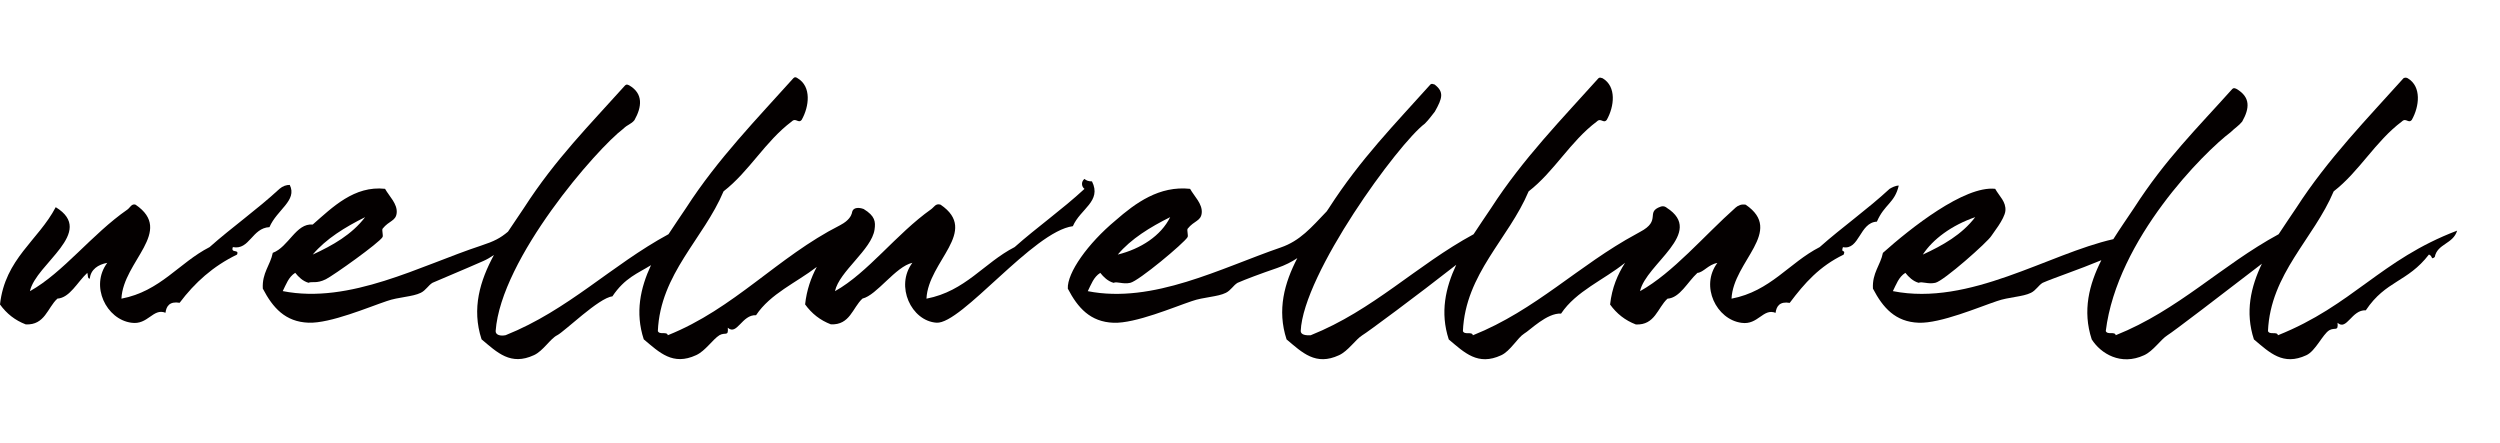 <?xml version="1.0" encoding="utf-8"?>
<!-- Generator: Adobe Illustrator 25.3.1, SVG Export Plug-In . SVG Version: 6.00 Build 0)  -->
<svg version="1.1" id="圖層_1" xmlns="http://www.w3.org/2000/svg" xmlns:xlink="http://www.w3.org/1999/xlink" x="0px" y="0px"
	 viewBox="0 0 864.87 153.16" style="enable-background:new 0 0 864.87 153.16;" xml:space="preserve">
<style type="text/css">
	.st0{fill:#040000;}
</style>
<g>
	<path class="st0" d="M377.77,62.75c-1.15,0-2.01-0.29-2.59-0.86c-1.15,0.86-1.15,2.59,0,3.45c-7.77,7.19-16.4,13.24-24.17,20.14
		c-10.65,5.47-16.98,15.25-30.5,17.84c0.58-12.95,18.41-23.31,4.89-32.51c-1.71-0.57-2.23,0.84-3.27,1.57
		c-12.06,8.53-21.88,21.99-33.27,28.35c1.45-6.83,12.71-14.39,13.69-21.32c0.39-2.71,0.21-4.67-3.76-7.1
		c-1.76-0.65-3.2-0.44-3.76,0.44c-0.11,0.17-0.18,0.35-0.23,0.53l0-0.01c0,0,0,0.03,0,0.03c-0.05,0.16-0.08,0.33-0.11,0.51
		c-0.24,0.83-1.03,2.48-3.8,3.95c-0.14,0.07-0.24,0.14-0.35,0.2c-21.57,10.95-36.53,28.82-59.51,38.01c-0.29-1.44-2.88,0-3.45-1.44
		c0.86-19.85,15.83-31.94,22.73-48.34c8.92-6.91,14.39-17.27,23.59-24.17c1.44-1.44,2.3,0.86,3.45-0.58
		c2.59-4.6,3.45-11.51-1.44-14.39c-0.48-0.33-0.94-0.53-1.44,0c-12.37,13.81-26.18,27.91-37.12,44.89
		c-1.95,2.92-4.05,5.95-6.08,9.08c-19.81,10.74-34.66,26.26-56.35,34.94c-1.88,0.38-3.49-0.11-3.45-1.44
		c1.81-25.06,35-63.11,44.21-70.02c1.44-1.44,2.65-1.5,3.81-2.94c2.59-4.6,3.1-9.15-1.79-12.02c-0.52-0.22-0.92-0.5-1.44,0
		c-12.37,13.81-24.06,25.42-35,42.4c-1.77,2.65-3.66,5.39-5.52,8.21c-2.68,2.24-4.74,3.32-9.27,4.81
		c-21,6.91-45.41,20.35-68.65,15.75c1.15-2.3,2.01-4.89,4.32-6.33c1.15,1.44,2.59,2.88,4.6,3.45c1.15-0.58,2.74,0.4,6-1.23
		c2.62-1.31,18.45-12.58,19.61-14.59c0.29-0.58-0.29-2.3,0-2.88c2.3-2.88,4.6-2.59,4.89-5.47c0.29-3.17-2.59-5.75-4.03-8.34
		c-10.64-1.15-18.13,6.33-25.03,12.37c-5.75-0.57-8.34,7.77-13.81,9.78c-0.86,4.32-3.74,6.9-3.45,12.37
		c3.45,6.62,7.77,11.51,15.83,11.8c7.48,0.29,21-5.46,27.05-7.48c4.03-1.44,8.92-1.44,11.8-2.88c1.73-0.86,2.59-2.59,4.03-3.45
		c3.21-1.41,10.78-4.53,17.55-7.52c1.39-0.61,2.58-1.34,3.7-2.1c-4.8,8.86-7.77,18.54-4.28,29.18c5.47,4.6,10.07,9.21,18.13,5.47
		c3.17-1.44,5.63-5.69,8.06-6.9c2.46-1.23,14.5-13.02,19.06-13.42c4.31-6.46,8.87-7.99,13.37-10.81
		c-3.68,7.89-5.54,16.42-2.51,25.66c5.47,4.6,10.07,9.21,18.13,5.47c3.17-1.44,5.75-5.47,8.06-6.9c2.01-1.15,3.17,0.58,2.88-2.59
		c3.17,2.88,4.89-4.6,9.78-4.32c4.98-7.48,13.85-11.21,21.01-16.71c-1.99,3.74-3.49,7.94-4.04,12.97c2.3,3.17,5.18,5.47,8.92,6.9
		c6.62,0.29,7.48-5.75,10.93-8.92c4.95-1.14,11.44-11.09,17.26-12.37c-6.04,8.06-0.34,20.13,8.34,20.72
		c8.66,0.59,33.47-31.61,47.18-33.39C373.74,72.23,381.23,69.65,377.77,62.75z M126.31,75.12c-4.6,6.04-11.22,9.78-18.13,12.95
		C112.79,82.6,119.4,78.57,126.31,75.12z"/>
	<path class="st0" d="M656.87,64.2c-1.15,0-2.38,0.66-3.18,1.14c-7.77,7.19-16.4,13.24-24.17,20.14
		c-10.65,5.47-16.98,15.25-30.5,17.84c0.58-12.95,18.41-23.31,4.89-32.51c-1.41-0.27-2.61,0.24-3.45,0.98
		c-11.1,9.88-21.62,22.53-33.09,28.94c2-9.43,22.71-20.28,9.19-28.88l0-0.01c0,0-0.84-0.79-2.07-0.35
		c-5.44,1.92,0.49,4.74-7.13,8.74c-0.53,0.28-0.94,0.51-1.27,0.71c-19.91,10.74-34.78,26.34-56.55,35.05
		c-0.29-1.44-2.88,0-3.45-1.44c0.86-19.85,15.83-31.94,22.73-48.34c8.92-6.91,14.39-17.27,23.59-24.17c1.44-1.44,2.3,0.86,3.45-0.58
		c2.59-4.6,3.45-11.51-1.44-14.39c-0.59-0.17-0.96-0.39-1.44,0c-12.37,13.81-26.18,27.91-37.12,44.89
		c-1.95,2.92-4.05,5.95-6.08,9.08c-19.81,10.74-34.66,26.26-56.35,34.94c-1.76,0.09-3.38-0.15-3.45-1.44
		c0.86-19.85,33.74-64.87,42.95-71.78c1.44-1.44,2.31-2.72,3.46-4.16c2.59-4.6,3.28-6.78-0.1-9.37c-0.66-0.17-1-0.39-1.44,0
		c-12.37,13.81-24.16,25.74-35.09,42.72c-0.25,0.38-0.52,0.77-0.78,1.16c-5.38,5.63-9.2,10.2-15.92,12.51
		c-20.56,7.06-44.2,19.57-66.74,15.11c1.15-2.3,2.01-4.89,4.32-6.33c1.15,1.44,2.59,2.88,4.61,3.45c1.15-0.58,3.16,0.57,5.75,0
		c2.88-0.58,18.7-13.81,19.85-15.83c0.29-0.58-0.29-2.3,0-2.88c2.3-2.88,4.6-2.59,4.89-5.47c0.29-3.17-2.59-5.75-4.03-8.34
		c-10.64-1.15-18.91,4.91-25.81,10.95c-9.54,7.93-16.77,18.11-16.49,23.58c3.45,6.62,7.77,11.51,15.83,11.8
		c7.48,0.29,21-5.46,27.05-7.48c4.03-1.44,8.92-1.44,11.8-2.88c1.73-0.86,2.59-2.59,4.03-3.45c2.7-1.19,7.97-3.17,13.75-5.15
		c2.72-0.94,5-2.11,6.94-3.41c-4.46,8.58-7.07,17.91-3.72,28.13c5.47,4.6,10.07,9.21,18.13,5.47c3.17-1.44,5.75-5.47,8.06-6.9
		c1.64-0.94,19.07-13.85,32.51-24.39c-3.73,7.94-5.64,16.52-2.59,25.83c5.47,4.6,10.07,9.21,18.13,5.47
		c3.17-1.44,5.66-6.06,7.96-7.49c2.01-1.15,7.88-7.21,12.77-6.93c5.19-7.78,14.76-11.62,22.13-17.56c-2.55,4-4.54,8.56-5.18,14.43
		c2.3,3.17,5.18,5.47,8.92,6.9c6.62,0.29,7.48-5.75,10.93-8.92c4.32-0.29,6.9-5.75,10.36-8.92c2.13-0.2,3.74-2.88,6.9-3.45
		c-6.04,8.06-0.29,19.57,8.34,20.72c5.75,0.86,7.48-5.18,11.8-3.45c0.29-2.3,1.44-4.03,4.89-3.45c5.18-6.9,10.31-12.66,18.65-16.69
		c0.86-2.01-1.1-0.29-0.24-2.59c5.75,1.15,5.71-8.53,11.75-8.82C651.92,70.61,655.44,70.31,656.87,64.2z M404.82,75.12
		c-3.17,6.47-10.23,10.99-18.13,12.95C391.29,82.6,397.91,78.57,404.82,75.12z"/>
	<path class="st0" d="M788.05,115.98c-0.29-1.44-2.88,0-3.45-1.44c0.86-19.85,15.83-31.94,22.73-48.34
		c8.92-6.91,14.39-17.27,23.59-24.17c1.44-1.44,2.3,0.86,3.45-0.58c2.59-4.6,3.45-11.51-1.44-14.39c-0.51-0.26-0.95-0.26-1.44,0
		c-12.37,13.81-26.18,27.91-37.12,44.89c-1.95,2.92-4.05,5.95-6.08,9.08c-19.81,10.74-34.66,26.26-56.35,34.94
		c-0.29-1.44-2.88,0-3.45-1.44c3.91-31.79,34.01-61.9,43.22-68.81c1.44-1.44,2.82-2.22,3.97-3.66c2.59-4.6,2.93-8.43-1.96-11.3
		c-0.52-0.21-0.96-0.46-1.44,0c-12.37,13.81-23.07,24.21-34.01,41.19c-2.3,3.45-4.82,7.05-7.17,10.79
		c-22.54,5.09-49.65,23.25-76.26,17.98c1.15-2.3,2.01-4.89,4.32-6.33c1.15,1.44,2.59,2.88,4.6,3.45c1.15-0.58,3.17,0.57,5.75,0
		c2.88-0.58,18.26-14.24,19.42-16.26c0.29-0.58,4.54-5.75,4.83-8.63c0.29-3.17-2.09-5.04-3.53-7.63
		c-10.65-1.15-29.32,13.65-38.84,22.16c-0.86,4.32-3.74,6.9-3.45,12.37c3.45,6.62,7.77,11.51,15.83,11.8
		c7.48,0.29,21-5.46,27.05-7.48c4.03-1.44,8.92-1.44,11.8-2.88c1.73-0.86,2.59-2.59,4.03-3.45c3.84-1.69,12.61-4.61,20.31-7.83
		c-4.23,8.37-6.59,17.47-3.33,27.4c3.12,4.92,10.07,9.21,18.13,5.47c3.17-1.44,5.76-5.47,8.06-6.9c1.63-0.93,19.5-14.6,32.68-24.75
		c-3.85,8.04-5.86,16.74-2.76,26.19c5.47,4.6,10.07,9.21,18.13,5.47c3.17-1.44,5.62-7.19,7.92-8.63c2.01-1.15,3.17,0.58,2.88-2.59
		c3.17,2.88,4.89-4.6,9.78-4.32c6.91-10.36,14.39-9.63,21.84-19.3c1.44,0.57,0.57,2.01,2.01,0.86c0.86-4.6,6.36-4.47,7.74-9.12
		C823.53,89.86,813.95,105.62,788.05,115.98z M683.32,75.12c-4.6,6.04-11.22,9.78-18.13,12.95
		C668.64,82.77,675.16,77.94,683.32,75.12z"/>
	<path class="st0" d="M100.24,63.97c-1.15,0-2.37,0.34-3.56,1.37c-7.77,7.19-16.4,13.24-24.17,20.14
		c-10.65,5.47-16.98,15.25-30.5,17.84c0.58-12.95,18.41-23.31,4.89-32.51c-1.34-0.49-1.94,1.07-2.82,1.68
		C31.79,81,21.91,94.28,10.36,100.73c2.01-9.5,23.02-20.43,8.92-29.06C13.24,83.18,1.73,89.51,0,105.33c2.3,3.17,5.18,5.47,8.92,6.9
		c6.62,0.29,7.48-5.75,10.93-8.92c4.32-0.29,6.91-5.75,10.36-8.92c0.29,0.86,0,2.01,0.86,2.01c0.29-3.17,2.88-4.89,6.04-5.47
		c-6.04,8.06-0.29,19.57,8.34,20.72c5.75,0.86,7.48-5.18,11.8-3.45c0.29-2.3,1.44-4.03,4.89-3.45C67.33,97.85,73.66,92.1,82,88.07
		c0.86-2.01-2.3-0.29-1.44-2.59c5.76,1.15,6.62-6.62,12.66-6.9C95.81,72.53,102.92,69.37,100.24,63.97z"/>
</g>
</svg>
